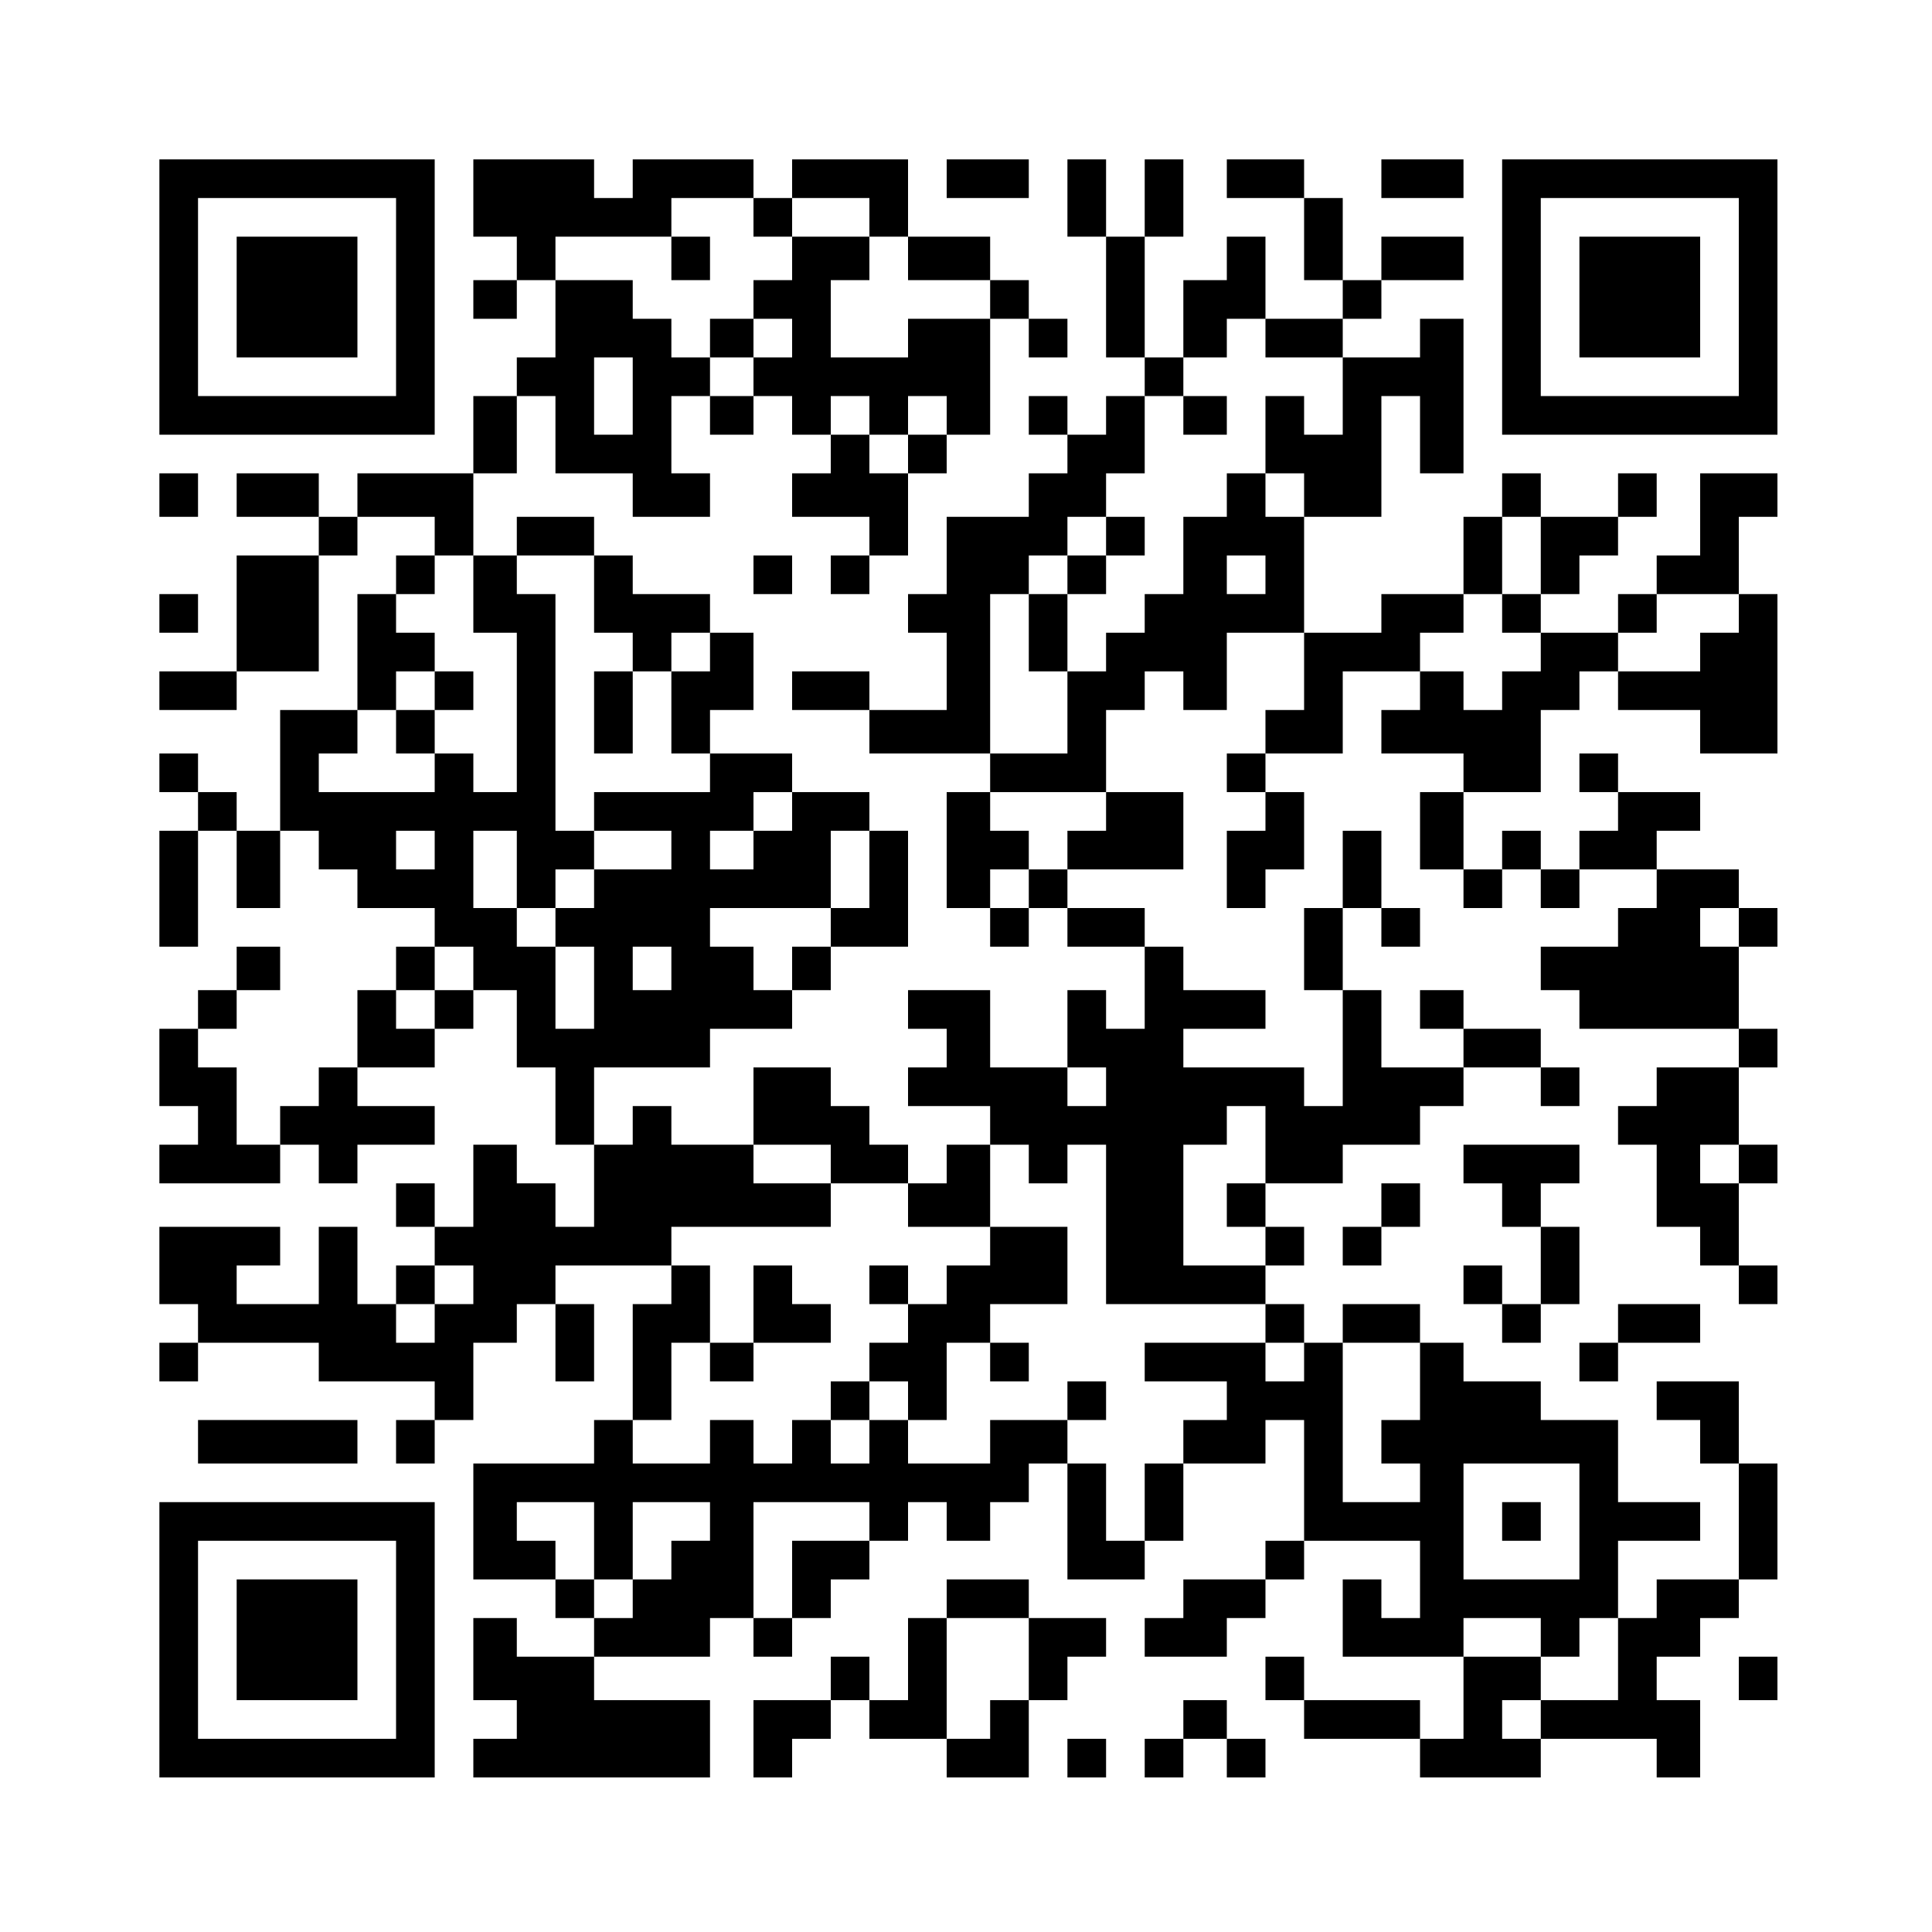 <?xml version="1.0" standalone="no"?>
<!DOCTYPE svg PUBLIC "-//W3C//DTD SVG 20010904//EN"
 "http://www.w3.org/TR/2001/REC-SVG-20010904/DTD/svg10.dtd">
<svg version="1.0" xmlns="http://www.w3.org/2000/svg"
 width="400pt" height="400pt" viewBox="0 0 400 400"
 preserveAspectRatio="xMidYMid meet">
<g transform="translate(0,400) scale(0.1,-0.1)"
fill="#000000" stroke="none">
<path d="M330 3385 l0 -285 285 0 285 0 0 285 0 285 -285 0 -285 0 0 -285z
m490 0 l0 -205 -205 0 -205 0 0 205 0 205 205 0 205 0 0 -205z"/>
<path d="M490 3385 l0 -125 125 0 125 0 0 125 0 125 -125 0 -125 0 0 -125z"/>
<path d="M980 3590 l0 -80 45 0 45 0 0 -45 0 -45 -45 0 -45 0 0 -40 0 -40 45
0 45 0 0 40 0 40 40 0 40 0 0 -80 0 -80 -40 0 -40 0 0 -40 0 -40 -45 0 -45 0
0 -80 0 -80 -120 0 -120 0 0 -45 0 -45 -40 0 -40 0 0 45 0 45 -85 0 -85 0 0
-45 0 -45 85 0 85 0 0 -40 0 -40 -85 0 -85 0 0 -120 0 -120 -80 0 -80 0 0 -40
0 -40 80 0 80 0 0 40 0 40 85 0 85 0 0 120 0 120 40 0 40 0 0 40 0 40 80 0 80
0 0 -40 0 -40 -40 0 -40 0 0 -40 0 -40 -40 0 -40 0 0 -120 0 -120 -80 0 -80 0
0 -125 0 -125 -45 0 -45 0 0 40 0 40 -40 0 -40 0 0 40 0 40 -40 0 -40 0 0 -40
0 -40 40 0 40 0 0 -40 0 -40 -40 0 -40 0 0 -120 0 -120 40 0 40 0 0 120 0 120
40 0 40 0 0 -80 0 -80 45 0 45 0 0 80 0 80 40 0 40 0 0 -40 0 -40 40 0 40 0 0
-40 0 -40 80 0 80 0 0 -40 0 -40 -40 0 -40 0 0 -45 0 -45 -40 0 -40 0 0 -80 0
-80 -40 0 -40 0 0 -40 0 -40 -40 0 -40 0 0 -40 0 -40 -45 0 -45 0 0 80 0 80
-40 0 -40 0 0 40 0 40 40 0 40 0 0 40 0 40 45 0 45 0 0 45 0 45 -45 0 -45 0 0
-45 0 -45 -40 0 -40 0 0 -40 0 -40 -40 0 -40 0 0 -80 0 -80 40 0 40 0 0 -40 0
-40 -40 0 -40 0 0 -40 0 -40 125 0 125 0 0 40 0 40 40 0 40 0 0 -40 0 -40 40
0 40 0 0 40 0 40 80 0 80 0 0 40 0 40 -80 0 -80 0 0 40 0 40 80 0 80 0 0 40 0
40 40 0 40 0 0 40 0 40 45 0 45 0 0 -80 0 -80 40 0 40 0 0 -80 0 -80 40 0 40
0 0 -85 0 -85 -40 0 -40 0 0 45 0 45 -40 0 -40 0 0 40 0 40 -45 0 -45 0 0 -85
0 -85 -40 0 -40 0 0 45 0 45 -40 0 -40 0 0 -45 0 -45 40 0 40 0 0 -40 0 -40
-40 0 -40 0 0 -40 0 -40 -40 0 -40 0 0 80 0 80 -40 0 -40 0 0 -80 0 -80 -85 0
-85 0 0 40 0 40 45 0 45 0 0 40 0 40 -125 0 -125 0 0 -80 0 -80 40 0 40 0 0
-40 0 -40 -40 0 -40 0 0 -40 0 -40 40 0 40 0 0 40 0 40 125 0 125 0 0 -40 0
-40 120 0 120 0 0 -40 0 -40 -40 0 -40 0 0 -45 0 -45 40 0 40 0 0 45 0 45 40
0 40 0 0 80 0 80 45 0 45 0 0 40 0 40 40 0 40 0 0 -80 0 -80 40 0 40 0 0 80 0
80 -40 0 -40 0 0 40 0 40 120 0 120 0 0 -40 0 -40 -40 0 -40 0 0 -120 0 -120
-40 0 -40 0 0 -45 0 -45 -125 0 -125 0 0 -120 0 -120 85 0 85 0 0 -40 0 -40
40 0 40 0 0 -40 0 -40 -80 0 -80 0 0 40 0 40 -45 0 -45 0 0 -85 0 -85 45 0 45
0 0 -40 0 -40 -45 0 -45 0 0 -40 0 -40 245 0 245 0 0 80 0 80 -120 0 -120 0 0
45 0 45 120 0 120 0 0 40 0 40 45 0 45 0 0 -40 0 -40 40 0 40 0 0 40 0 40 40
0 40 0 0 40 0 40 40 0 40 0 0 40 0 40 40 0 40 0 0 40 0 40 40 0 40 0 0 -40 0
-40 45 0 45 0 0 40 0 40 40 0 40 0 0 40 0 40 40 0 40 0 0 -120 0 -120 80 0 80
0 0 40 0 40 40 0 40 0 0 80 0 80 85 0 85 0 0 45 0 45 40 0 40 0 0 -125 0 -125
-40 0 -40 0 0 -40 0 -40 -85 0 -85 0 0 -40 0 -40 -40 0 -40 0 0 -40 0 -40 85
0 85 0 0 40 0 40 40 0 40 0 0 40 0 40 40 0 40 0 0 40 0 40 120 0 120 0 0 -80
0 -80 -40 0 -40 0 0 40 0 40 -40 0 -40 0 0 -80 0 -80 125 0 125 0 0 -85 0 -85
-45 0 -45 0 0 40 0 40 -120 0 -120 0 0 45 0 45 -40 0 -40 0 0 -45 0 -45 40 0
40 0 0 -40 0 -40 120 0 120 0 0 -40 0 -40 125 0 125 0 0 40 0 40 120 0 120 0
0 -40 0 -40 45 0 45 0 0 80 0 80 -45 0 -45 0 0 45 0 45 45 0 45 0 0 40 0 40
40 0 40 0 0 40 0 40 40 0 40 0 0 120 0 120 -40 0 -40 0 0 85 0 85 -85 0 -85 0
0 -40 0 -40 45 0 45 0 0 -45 0 -45 40 0 40 0 0 -120 0 -120 -85 0 -85 0 0 -40
0 -40 -40 0 -40 0 0 80 0 80 85 0 85 0 0 40 0 40 -85 0 -85 0 0 85 0 85 -80 0
-80 0 0 40 0 40 -80 0 -80 0 0 40 0 40 -45 0 -45 0 0 40 0 40 -80 0 -80 0 0
-40 0 -40 -40 0 -40 0 0 40 0 40 -40 0 -40 0 0 40 0 40 40 0 40 0 0 40 0 40
-40 0 -40 0 0 45 0 45 80 0 80 0 0 40 0 40 80 0 80 0 0 40 0 40 45 0 45 0 0
40 0 40 80 0 80 0 0 -40 0 -40 40 0 40 0 0 40 0 40 -40 0 -40 0 0 40 0 40 -80
0 -80 0 0 40 0 40 -45 0 -45 0 0 -40 0 -40 45 0 45 0 0 -40 0 -40 -85 0 -85 0
0 80 0 80 -40 0 -40 0 0 85 0 85 40 0 40 0 0 -40 0 -40 40 0 40 0 0 40 0 40
-40 0 -40 0 0 80 0 80 -40 0 -40 0 0 -80 0 -80 -40 0 -40 0 0 -85 0 -85 40 0
40 0 0 -120 0 -120 -40 0 -40 0 0 40 0 40 -125 0 -125 0 0 40 0 40 85 0 85 0
0 40 0 40 -85 0 -85 0 0 45 0 45 -40 0 -40 0 0 40 0 40 -80 0 -80 0 0 40 0 40
120 0 120 0 0 80 0 80 -80 0 -80 0 0 85 0 85 40 0 40 0 0 40 0 40 40 0 40 0 0
-40 0 -40 45 0 45 0 0 80 0 80 80 0 80 0 0 -80 0 -80 -40 0 -40 0 0 -45 0 -45
-40 0 -40 0 0 -40 0 -40 40 0 40 0 0 -40 0 -40 -40 0 -40 0 0 -80 0 -80 40 0
40 0 0 40 0 40 40 0 40 0 0 80 0 80 -40 0 -40 0 0 40 0 40 80 0 80 0 0 85 0
85 80 0 80 0 0 -40 0 -40 -40 0 -40 0 0 -45 0 -45 85 0 85 0 0 -40 0 -40 -45
0 -45 0 0 -80 0 -80 45 0 45 0 0 -40 0 -40 40 0 40 0 0 40 0 40 40 0 40 0 0
-40 0 -40 40 0 40 0 0 40 0 40 80 0 80 0 0 -40 0 -40 -40 0 -40 0 0 -40 0 -40
-80 0 -80 0 0 -45 0 -45 40 0 40 0 0 -40 0 -40 165 0 165 0 0 -40 0 -40 -85 0
-85 0 0 -40 0 -40 -40 0 -40 0 0 -40 0 -40 40 0 40 0 0 -85 0 -85 45 0 45 0 0
-40 0 -40 40 0 40 0 0 -40 0 -40 40 0 40 0 0 40 0 40 -40 0 -40 0 0 85 0 85
40 0 40 0 0 40 0 40 -40 0 -40 0 0 80 0 80 40 0 40 0 0 40 0 40 -40 0 -40 0 0
85 0 85 40 0 40 0 0 40 0 40 -40 0 -40 0 0 40 0 40 -85 0 -85 0 0 40 0 40 45
0 45 0 0 40 0 40 -85 0 -85 0 0 40 0 40 -40 0 -40 0 0 -40 0 -40 40 0 40 0 0
-40 0 -40 -40 0 -40 0 0 -40 0 -40 -40 0 -40 0 0 40 0 40 -40 0 -40 0 0 -40 0
-40 -40 0 -40 0 0 80 0 80 80 0 80 0 0 85 0 85 40 0 40 0 0 40 0 40 40 0 40 0
0 -40 0 -40 85 0 85 0 0 -45 0 -45 80 0 80 0 0 165 0 165 -40 0 -40 0 0 80 0
80 40 0 40 0 0 45 0 45 -80 0 -80 0 0 -85 0 -85 -45 0 -45 0 0 -40 0 -40 -40
0 -40 0 0 -40 0 -40 -80 0 -80 0 0 40 0 40 40 0 40 0 0 40 0 40 40 0 40 0 0
40 0 40 40 0 40 0 0 45 0 45 -40 0 -40 0 0 -45 0 -45 -80 0 -80 0 0 45 0 45
-40 0 -40 0 0 -45 0 -45 -40 0 -40 0 0 -80 0 -80 -85 0 -85 0 0 -40 0 -40 -80
0 -80 0 0 120 0 120 80 0 80 0 0 125 0 125 40 0 40 0 0 -80 0 -80 45 0 45 0 0
160 0 160 -45 0 -45 0 0 -40 0 -40 -80 0 -80 0 0 40 0 40 40 0 40 0 0 40 0 40
85 0 85 0 0 45 0 45 -85 0 -85 0 0 -45 0 -45 -40 0 -40 0 0 85 0 85 -40 0 -40
0 0 40 0 40 -80 0 -80 0 0 -40 0 -40 80 0 80 0 0 -85 0 -85 40 0 40 0 0 -40 0
-40 -80 0 -80 0 0 85 0 85 -40 0 -40 0 0 -45 0 -45 -45 0 -45 0 0 -80 0 -80
-40 0 -40 0 0 125 0 125 40 0 40 0 0 80 0 80 -40 0 -40 0 0 -80 0 -80 -40 0
-40 0 0 80 0 80 -40 0 -40 0 0 -80 0 -80 40 0 40 0 0 -125 0 -125 40 0 40 0 0
-40 0 -40 -40 0 -40 0 0 -40 0 -40 -40 0 -40 0 0 40 0 40 -40 0 -40 0 0 -40 0
-40 40 0 40 0 0 -40 0 -40 -40 0 -40 0 0 -45 0 -45 -85 0 -85 0 0 -80 0 -80
-40 0 -40 0 0 -40 0 -40 40 0 40 0 0 -80 0 -80 -80 0 -80 0 0 40 0 40 -80 0
-80 0 0 -40 0 -40 80 0 80 0 0 -45 0 -45 125 0 125 0 0 -40 0 -40 -45 0 -45 0
0 -120 0 -120 45 0 45 0 0 -40 0 -40 40 0 40 0 0 40 0 40 40 0 40 0 0 -40 0
-40 80 0 80 0 0 -85 0 -85 -40 0 -40 0 0 40 0 40 -40 0 -40 0 0 -80 0 -80 -80
0 -80 0 0 80 0 80 -85 0 -85 0 0 -40 0 -40 40 0 40 0 0 -40 0 -40 -40 0 -40 0
0 -40 0 -40 85 0 85 0 0 -40 0 -40 -45 0 -45 0 0 -40 0 -40 -40 0 -40 0 0 40
0 40 -40 0 -40 0 0 40 0 40 -40 0 -40 0 0 40 0 40 -80 0 -80 0 0 -80 0 -80
-85 0 -85 0 0 40 0 40 -40 0 -40 0 0 -40 0 -40 -40 0 -40 0 0 80 0 80 120 0
120 0 0 40 0 40 85 0 85 0 0 40 0 40 40 0 40 0 0 45 0 45 80 0 80 0 0 120 0
120 -40 0 -40 0 0 40 0 40 -80 0 -80 0 0 40 0 40 -85 0 -85 0 0 45 0 45 45 0
45 0 0 80 0 80 -45 0 -45 0 0 40 0 40 -80 0 -80 0 0 40 0 40 -40 0 -40 0 0 40
0 40 -80 0 -80 0 0 -40 0 -40 -45 0 -45 0 0 85 0 85 45 0 45 0 0 80 0 80 40 0
40 0 0 -80 0 -80 80 0 80 0 0 -45 0 -45 80 0 80 0 0 45 0 45 -40 0 -40 0 0 80
0 80 40 0 40 0 0 -40 0 -40 45 0 45 0 0 40 0 40 40 0 40 0 0 -40 0 -40 40 0
40 0 0 -40 0 -40 -40 0 -40 0 0 -45 0 -45 80 0 80 0 0 -40 0 -40 -40 0 -40 0
0 -40 0 -40 40 0 40 0 0 40 0 40 40 0 40 0 0 85 0 85 40 0 40 0 0 40 0 40 45
0 45 0 0 120 0 120 40 0 40 0 0 -40 0 -40 40 0 40 0 0 40 0 40 -40 0 -40 0 0
40 0 40 -40 0 -40 0 0 45 0 45 -85 0 -85 0 0 80 0 80 -120 0 -120 0 0 -40 0
-40 -40 0 -40 0 0 40 0 40 -125 0 -125 0 0 -40 0 -40 -40 0 -40 0 0 40 0 40
-125 0 -125 0 0 -80z m580 -40 l0 -40 40 0 40 0 0 40 0 40 80 0 80 0 0 -40 0
-40 40 0 40 0 0 -45 0 -45 85 0 85 0 0 -40 0 -40 -85 0 -85 0 0 -40 0 -40 -80
0 -80 0 0 80 0 80 40 0 40 0 0 45 0 45 -80 0 -80 0 0 -45 0 -45 -40 0 -40 0 0
-40 0 -40 40 0 40 0 0 -40 0 -40 -40 0 -40 0 0 -40 0 -40 -45 0 -45 0 0 40 0
40 -40 0 -40 0 0 40 0 40 -40 0 -40 0 0 40 0 40 -80 0 -80 0 0 45 0 45 120 0
120 0 0 40 0 40 85 0 85 0 0 -40z m1060 -250 l0 -40 80 0 80 0 0 -80 0 -80
-40 0 -40 0 0 40 0 40 -40 0 -40 0 0 -80 0 -80 40 0 40 0 0 -45 0 -45 -40 0
-40 0 0 45 0 45 -40 0 -40 0 0 -45 0 -45 -45 0 -45 0 0 -80 0 -80 -40 0 -40 0
0 -40 0 -40 -40 0 -40 0 0 -40 0 -40 -40 0 -40 0 0 -85 0 -85 -80 0 -80 0 0
165 0 165 40 0 40 0 0 40 0 40 40 0 40 0 0 40 0 40 40 0 40 0 0 45 0 45 40 0
40 0 0 80 0 80 40 0 40 0 0 40 0 40 45 0 45 0 0 40 0 40 40 0 40 0 0 -40z
m-1310 -120 l0 -80 -40 0 -40 0 0 80 0 80 40 0 40 0 0 -80z m490 -40 l0 -40
40 0 40 0 0 40 0 40 40 0 40 0 0 -40 0 -40 -40 0 -40 0 0 -40 0 -40 -40 0 -40
0 0 40 0 40 -40 0 -40 0 0 40 0 40 40 0 40 0 0 -40z m1390 -290 l0 -80 -40 0
-40 0 0 -40 0 -40 40 0 40 0 0 -40 0 -40 -40 0 -40 0 0 -40 0 -40 -40 0 -40 0
0 40 0 40 -45 0 -45 0 0 40 0 40 45 0 45 0 0 40 0 40 40 0 40 0 0 80 0 80 40
0 40 0 0 -80z m-2210 -80 l0 -80 45 0 45 0 0 -165 0 -165 -45 0 -45 0 0 40 0
40 -40 0 -40 0 0 -40 0 -40 -120 0 -120 0 0 40 0 40 40 0 40 0 0 45 0 45 40 0
40 0 0 40 0 40 40 0 40 0 0 40 0 40 -40 0 -40 0 0 40 0 40 40 0 40 0 0 40 0
40 40 0 40 0 0 -80z m250 0 l0 -80 40 0 40 0 0 -40 0 -40 40 0 40 0 0 40 0 40
40 0 40 0 0 -40 0 -40 -40 0 -40 0 0 -85 0 -85 40 0 40 0 0 -40 0 -40 -120 0
-120 0 0 -40 0 -40 80 0 80 0 0 -40 0 -40 -80 0 -80 0 0 -40 0 -40 -40 0 -40
0 0 -40 0 -40 40 0 40 0 0 -85 0 -85 -40 0 -40 0 0 85 0 85 -40 0 -40 0 0 40
0 40 -45 0 -45 0 0 80 0 80 45 0 45 0 0 -80 0 -80 40 0 40 0 0 40 0 40 40 0
40 0 0 40 0 40 -40 0 -40 0 0 245 0 245 -40 0 -40 0 0 40 0 40 80 0 80 0 0
-80z m1390 40 l0 -40 -40 0 -40 0 0 40 0 40 40 0 40 0 0 -40z m980 -80 l0 -40
-40 0 -40 0 0 -40 0 -40 -85 0 -85 0 0 40 0 40 40 0 40 0 0 40 0 40 85 0 85 0
0 -40z m-1960 -410 l0 -40 -40 0 -40 0 0 -40 0 -40 -45 0 -45 0 0 40 0 40 45
0 45 0 0 40 0 40 40 0 40 0 0 -40z m650 0 l0 -40 -40 0 -40 0 0 -40 0 -40 -40
0 -40 0 0 -40 0 -40 -40 0 -40 0 0 40 0 40 40 0 40 0 0 40 0 40 -40 0 -40 0 0
40 0 40 120 0 120 0 0 -40z m-1390 -80 l0 -40 -40 0 -40 0 0 40 0 40 40 0 40
0 0 -40z m900 -40 l0 -80 -40 0 -40 0 0 -40 0 -40 -40 0 -40 0 0 -45 0 -45
-40 0 -40 0 0 45 0 45 -45 0 -45 0 0 40 0 40 125 0 125 0 0 80 0 80 40 0 40 0
0 -80z m1800 -120 l0 -40 -40 0 -40 0 0 40 0 40 40 0 40 0 0 -40z m-2620 -85
l0 -45 -40 0 -40 0 0 -40 0 -40 -40 0 -40 0 0 40 0 40 40 0 40 0 0 45 0 45 40
0 40 0 0 -45z m410 0 l0 -45 -40 0 -40 0 0 45 0 45 40 0 40 0 0 -45z m900
-245 l0 -40 -40 0 -40 0 0 40 0 40 40 0 40 0 0 -40z m330 -120 l0 -80 -40 0
-40 0 0 -45 0 -45 40 0 40 0 0 -40 0 -40 -85 0 -85 0 0 125 0 125 45 0 45 0 0
40 0 40 40 0 40 0 0 -80z m-900 -40 l0 -40 80 0 80 0 0 -45 0 -45 85 0 85 0 0
85 0 85 40 0 40 0 0 -40 0 -40 40 0 40 0 0 40 0 40 40 0 40 0 0 -165 0 -165
165 0 165 0 0 -40 0 -40 40 0 40 0 0 -40 0 -40 -40 0 -40 0 0 40 0 40 -125 0
-125 0 0 -40 0 -40 85 0 85 0 0 -40 0 -40 -45 0 -45 0 0 -45 0 -45 -40 0 -40
0 0 -80 0 -80 -40 0 -40 0 0 80 0 80 -40 0 -40 0 0 45 0 45 -80 0 -80 0 0 -45
0 -45 -85 0 -85 0 0 45 0 45 -40 0 -40 0 0 -45 0 -45 -40 0 -40 0 0 45 0 45
-40 0 -40 0 0 -45 0 -45 -40 0 -40 0 0 45 0 45 -45 0 -45 0 0 -45 0 -45 -80 0
-80 0 0 45 0 45 40 0 40 0 0 80 0 80 40 0 40 0 0 80 0 80 -40 0 -40 0 0 40 0
40 165 0 165 0 0 45 0 45 -80 0 -80 0 0 40 0 40 80 0 80 0 0 -40z m1880 0 l0
-40 -40 0 -40 0 0 40 0 40 40 0 40 0 0 -40z m-2620 -250 l0 -40 -40 0 -40 0 0
-40 0 -40 -40 0 -40 0 0 40 0 40 40 0 40 0 0 40 0 40 40 0 40 0 0 -40z m1960
-200 l0 -80 -40 0 -40 0 0 -45 0 -45 40 0 40 0 0 -40 0 -40 -80 0 -80 0 0 165
0 165 80 0 80 0 0 -80z m330 -290 l0 -120 -120 0 -120 0 0 120 0 120 120 0
120 0 0 -120z m-2040 -40 l0 -80 40 0 40 0 0 80 0 80 80 0 80 0 0 -40 0 -40
-40 0 -40 0 0 -40 0 -40 -40 0 -40 0 0 -40 0 -40 -40 0 -40 0 0 40 0 40 -40 0
-40 0 0 40 0 40 -40 0 -40 0 0 40 0 40 80 0 80 0 0 -80z m570 40 l0 -40 -80 0
-80 0 0 -80 0 -80 -40 0 -40 0 0 120 0 120 120 0 120 0 0 -40z m1390 -240 l0
-40 40 0 40 0 0 40 0 40 40 0 40 0 0 -85 0 -85 -80 0 -80 0 0 -40 0 -40 -40 0
-40 0 0 40 0 40 40 0 40 0 0 45 0 45 -80 0 -80 0 0 40 0 40 80 0 80 0 0 -40z"/>
<path d="M1390 3465 l0 -45 40 0 40 0 0 45 0 45 -40 0 -40 0 0 -45z"/>
<path d="M1470 3300 l0 -40 45 0 45 0 0 40 0 40 -45 0 -45 0 0 -40z"/>
<path d="M2450 3140 l0 -40 45 0 45 0 0 40 0 40 -45 0 -45 0 0 -40z"/>
<path d="M2290 2890 l0 -40 -40 0 -40 0 0 -40 0 -40 -40 0 -40 0 0 -80 0 -80
40 0 40 0 0 80 0 80 40 0 40 0 0 40 0 40 40 0 40 0 0 40 0 40 -40 0 -40 0 0
-40z"/>
<path d="M900 2570 l0 -40 -40 0 -40 0 0 -45 0 -45 40 0 40 0 0 45 0 45 40 0
40 0 0 40 0 40 -40 0 -40 0 0 -40z"/>
<path d="M1230 2525 l0 -85 40 0 40 0 0 85 0 85 -40 0 -40 0 0 -85z"/>
<path d="M2050 1420 l0 -40 -45 0 -45 0 0 -40 0 -40 -40 0 -40 0 0 40 0 40
-40 0 -40 0 0 -40 0 -40 40 0 40 0 0 -40 0 -40 -40 0 -40 0 0 -40 0 -40 -40 0
-40 0 0 -40 0 -40 40 0 40 0 0 40 0 40 40 0 40 0 0 -40 0 -40 40 0 40 0 0 80
0 80 45 0 45 0 0 -40 0 -40 40 0 40 0 0 40 0 40 -40 0 -40 0 0 40 0 40 80 0
80 0 0 80 0 80 -80 0 -80 0 0 -40z"/>
<path d="M1560 1300 l0 -80 -45 0 -45 0 0 -40 0 -40 45 0 45 0 0 40 0 40 80 0
80 0 0 40 0 40 -40 0 -40 0 0 40 0 40 -40 0 -40 0 0 -80z"/>
<path d="M2210 1100 l0 -40 40 0 40 0 0 40 0 40 -40 0 -40 0 0 -40z"/>
<path d="M3110 850 l0 -40 40 0 40 0 0 40 0 40 -40 0 -40 0 0 -40z"/>
<path d="M1960 3630 l0 -40 85 0 85 0 0 40 0 40 -85 0 -85 0 0 -40z"/>
<path d="M2860 3630 l0 -40 85 0 85 0 0 40 0 40 -85 0 -85 0 0 -40z"/>
<path d="M3110 3385 l0 -285 285 0 285 0 0 285 0 285 -285 0 -285 0 0 -285z
m490 0 l0 -205 -205 0 -205 0 0 205 0 205 205 0 205 0 0 -205z"/>
<path d="M3270 3385 l0 -125 125 0 125 0 0 125 0 125 -125 0 -125 0 0 -125z"/>
<path d="M330 2975 l0 -45 40 0 40 0 0 45 0 45 -40 0 -40 0 0 -45z"/>
<path d="M1560 2810 l0 -40 40 0 40 0 0 40 0 40 -40 0 -40 0 0 -40z"/>
<path d="M330 2730 l0 -40 40 0 40 0 0 40 0 40 -40 0 -40 0 0 -40z"/>
<path d="M3030 1590 l0 -40 40 0 40 0 0 -45 0 -45 40 0 40 0 0 -80 0 -80 -40
0 -40 0 0 40 0 40 -40 0 -40 0 0 -40 0 -40 40 0 40 0 0 -40 0 -40 40 0 40 0 0
40 0 40 40 0 40 0 0 80 0 80 -40 0 -40 0 0 45 0 45 40 0 40 0 0 40 0 40 -120
0 -120 0 0 -40z"/>
<path d="M2860 1505 l0 -45 -40 0 -40 0 0 -40 0 -40 40 0 40 0 0 40 0 40 40 0
40 0 0 45 0 45 -40 0 -40 0 0 -45z"/>
<path d="M3350 1260 l0 -40 -40 0 -40 0 0 -40 0 -40 40 0 40 0 0 40 0 40 85 0
85 0 0 40 0 40 -85 0 -85 0 0 -40z"/>
<path d="M410 1015 l0 -45 165 0 165 0 0 45 0 45 -165 0 -165 0 0 -45z"/>
<path d="M330 605 l0 -285 285 0 285 0 0 285 0 285 -285 0 -285 0 0 -285z
m490 0 l0 -205 -205 0 -205 0 0 205 0 205 205 0 205 0 0 -205z"/>
<path d="M490 605 l0 -125 125 0 125 0 0 125 0 125 -125 0 -125 0 0 -125z"/>
<path d="M1960 690 l0 -40 -40 0 -40 0 0 -85 0 -85 -40 0 -40 0 0 45 0 45 -40
0 -40 0 0 -45 0 -45 -80 0 -80 0 0 -80 0 -80 40 0 40 0 0 40 0 40 40 0 40 0 0
40 0 40 40 0 40 0 0 -40 0 -40 80 0 80 0 0 -40 0 -40 85 0 85 0 0 80 0 80 40
0 40 0 0 45 0 45 40 0 40 0 0 40 0 40 -80 0 -80 0 0 40 0 40 -85 0 -85 0 0
-40z m170 -125 l0 -85 -40 0 -40 0 0 -40 0 -40 -45 0 -45 0 0 125 0 125 85 0
85 0 0 -85z"/>
<path d="M3600 525 l0 -45 40 0 40 0 0 45 0 45 -40 0 -40 0 0 -45z"/>
<path d="M2450 440 l0 -40 -40 0 -40 0 0 -40 0 -40 40 0 40 0 0 40 0 40 45 0
45 0 0 -40 0 -40 40 0 40 0 0 40 0 40 -40 0 -40 0 0 40 0 40 -45 0 -45 0 0
-40z"/>
<path d="M2210 360 l0 -40 40 0 40 0 0 40 0 40 -40 0 -40 0 0 -40z"/>
</g>
</svg>
